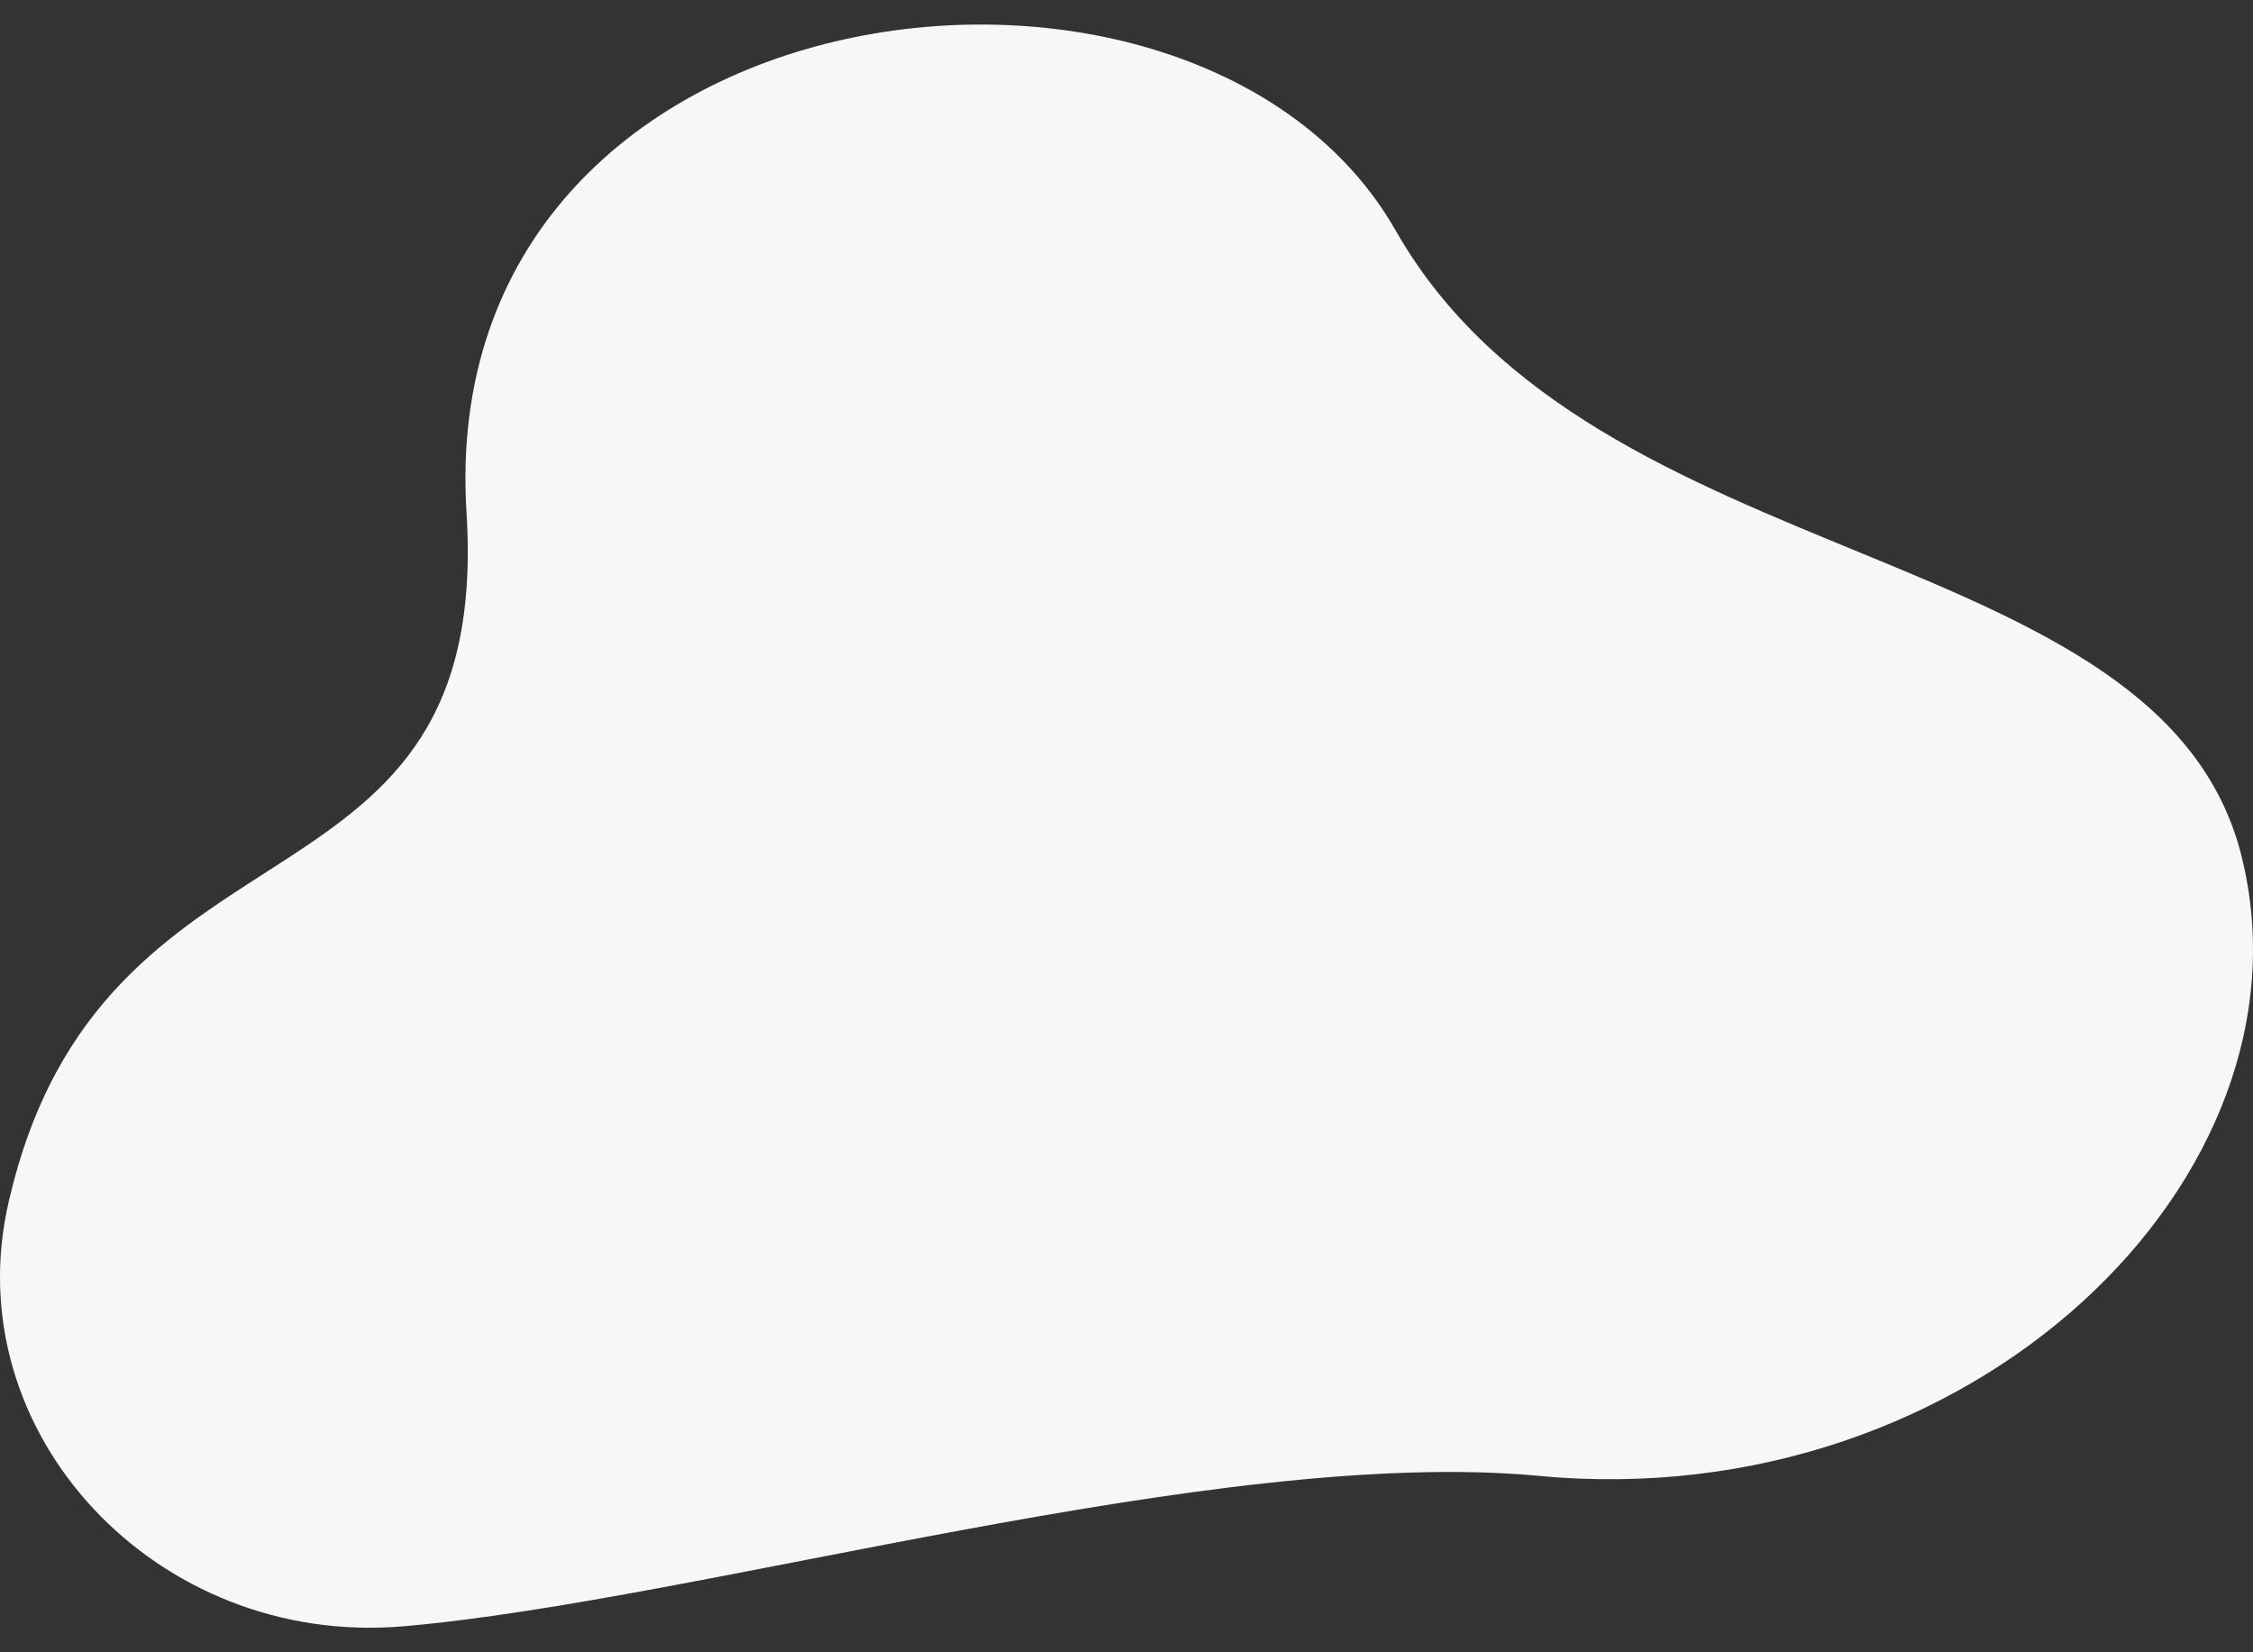 <svg xmlns="http://www.w3.org/2000/svg" width="90" height="66" fill="none"><rect width="100%" height="100%" fill="#333333" stroke="none"/><path fill="#F5F7F9" fill-rule="evenodd" d="M16.11 64.961C6.253 65.808-1.806 57.229.353 47.978q.083-.352.177-.713c4.029-15.407 19.14-10.26 18.106-26.795C17.29-.995 47.832-4.703 55.758 9.216s30.59 12.171 33.784 24.982-10.768 26.387-28.058 24.755c-12.852-1.213-33.535 4.99-45.374 6.008" clip-rule="evenodd"/></svg>